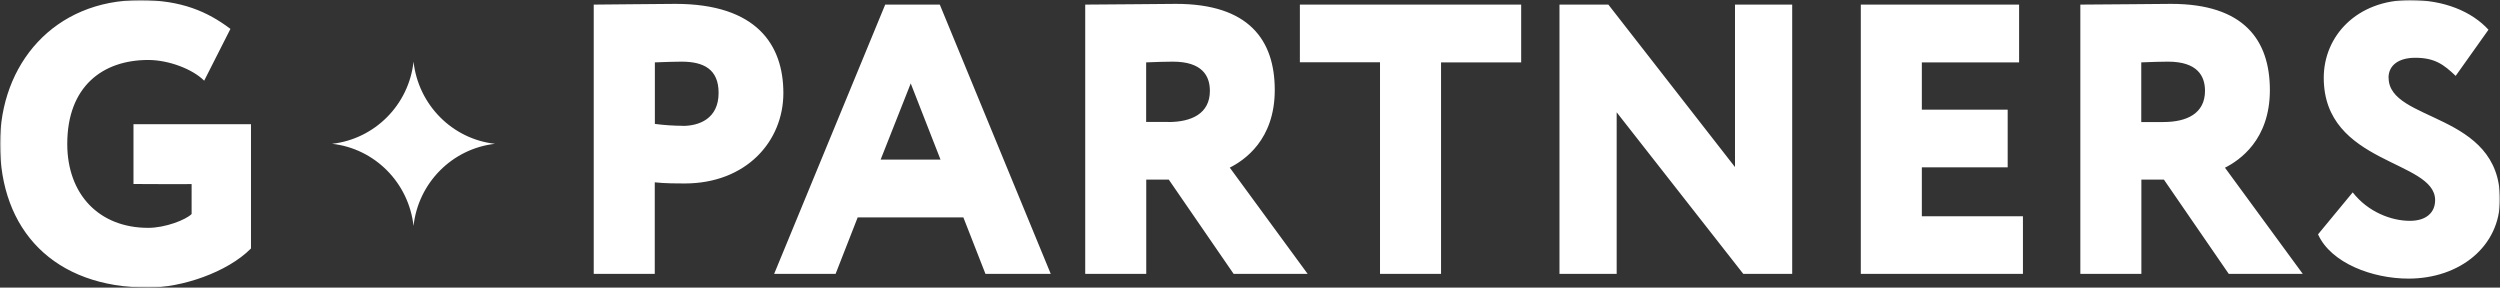 <svg width="791" height="91" viewBox="0 0 791 91" fill="none" xmlns="http://www.w3.org/2000/svg">
<rect x="0" y="0" width="791" height="91" fill="#333333" stroke="none"/>
<g clip-path="url(#clip0_18_2050)">
<mask id="mask0_18_2050" style="mask-type:luminance" maskUnits="userSpaceOnUse" x="0" y="0" width="791" height="91">
<path d="M791 0H0V91H791V0Z" fill="white"/>
</mask>
<g mask="url(#mask0_18_2050)">
<path d="M156.624 45.5C143.093 47.023 132.32 57.852 130.843 71.495C129.332 57.852 118.593 46.99 105.062 45.5C118.593 43.977 129.365 33.148 130.843 19.505C132.353 33.148 143.093 44.01 156.624 45.5ZM60.626 58.249V67.72C58.82 69.541 52.317 72.091 46.898 72.091C31.364 72.091 21.282 61.528 21.282 45.533C21.282 27.353 32.481 18.975 46.898 18.975C53.401 18.975 60.988 21.889 64.6 25.532L72.909 9.14C65.684 3.676 57.375 0.033 44.402 0.033C16.979 0 0 20.366 0 45.5C0 72.787 16.979 91 46.931 91C57.408 91 71.826 86.265 79.412 78.615V39.307H42.235C42.235 39.307 42.235 50.832 42.235 58.216C42.235 58.274 59.41 58.249 60.626 58.249ZM213.703 1.225C207.167 1.225 192.586 1.457 187.856 1.457V86.662H207.167V57.686C210.189 58.051 214.787 58.051 216.593 58.051C236.167 58.051 247.859 44.672 247.859 29.439C247.859 14.206 239.418 1.225 213.703 1.225ZM216.002 39.804C213.21 39.804 209.959 39.572 207.2 39.208V19.736C211.174 19.604 213.112 19.505 215.641 19.505C222.538 19.505 227.365 21.823 227.365 29.373C227.365 37.652 221.092 39.837 216.002 39.837V39.804ZM297.352 1.457H280.077L244.936 86.662H264.378L271.374 68.78H304.807L311.802 86.662H332.46L297.352 1.457ZM278.632 50.5L288.156 26.393L297.582 50.5H278.632ZM389.079 53.05C393.677 50.732 403.333 44.275 403.333 28.479C403.333 12.683 395.155 1.225 372.1 1.225C369.67 1.225 348.093 1.457 343.363 1.457V86.662H362.674V56.825H369.801L390.327 86.662H413.744L389.112 53.05H389.079ZM369.637 38.579H362.642V19.736C366.615 19.604 368.192 19.505 371.082 19.505C380.376 19.505 382.807 24.008 382.807 28.744C382.807 35.93 377.026 38.612 369.637 38.612V38.579ZM411.281 19.703H436.635V86.662H455.946V19.736H481.3V1.457H411.281V19.736V19.703ZM548.921 52.818L508.887 1.457H493.418V86.662H511.514V35.532L551.582 86.662H567.05V1.457H548.954V52.818H548.921ZM608.07 52.951H635.23V34.705H608.07V19.736H638.843V1.457H588.759V86.662H640.058V68.416H608.07V52.951ZM703.936 53.083C708.534 50.765 718.189 44.308 718.189 28.512C718.189 12.716 710.012 1.225 686.956 1.225C684.526 1.225 662.949 1.457 658.22 1.457V86.662H677.531V56.825H684.658L705.184 86.662H728.6L703.969 53.05L703.936 53.083ZM684.493 38.612H677.498V19.736C681.472 19.604 683.048 19.505 685.938 19.505C695.233 19.505 697.663 24.008 697.663 28.744C697.663 35.93 691.883 38.612 684.493 38.612ZM755.728 24.604C755.728 20.697 758.88 18.279 764.168 18.279C770.441 18.279 773.232 20.465 776.976 24.008L787.354 9.405C782.067 3.643 773.397 0 762.526 0C745.612 0 735.234 11.458 735.234 24.604C735.234 52.123 770.474 50.533 770.474 63.316C770.474 67.323 767.584 69.873 762.493 69.873C756.582 69.873 749.225 67.058 744.397 60.865L733.428 74.144C737.533 83.284 750.703 88.152 762.033 88.152C778.323 88.152 791 77.92 791 63.084C791 35.334 755.76 38.745 755.76 24.604H755.728Z" fill="white"/>
</g>
</g>
<defs>
<clipPath id="clip0_18_2050">
<rect width="791" height="91" fill="white"/>
</clipPath>
</defs>
</svg>

